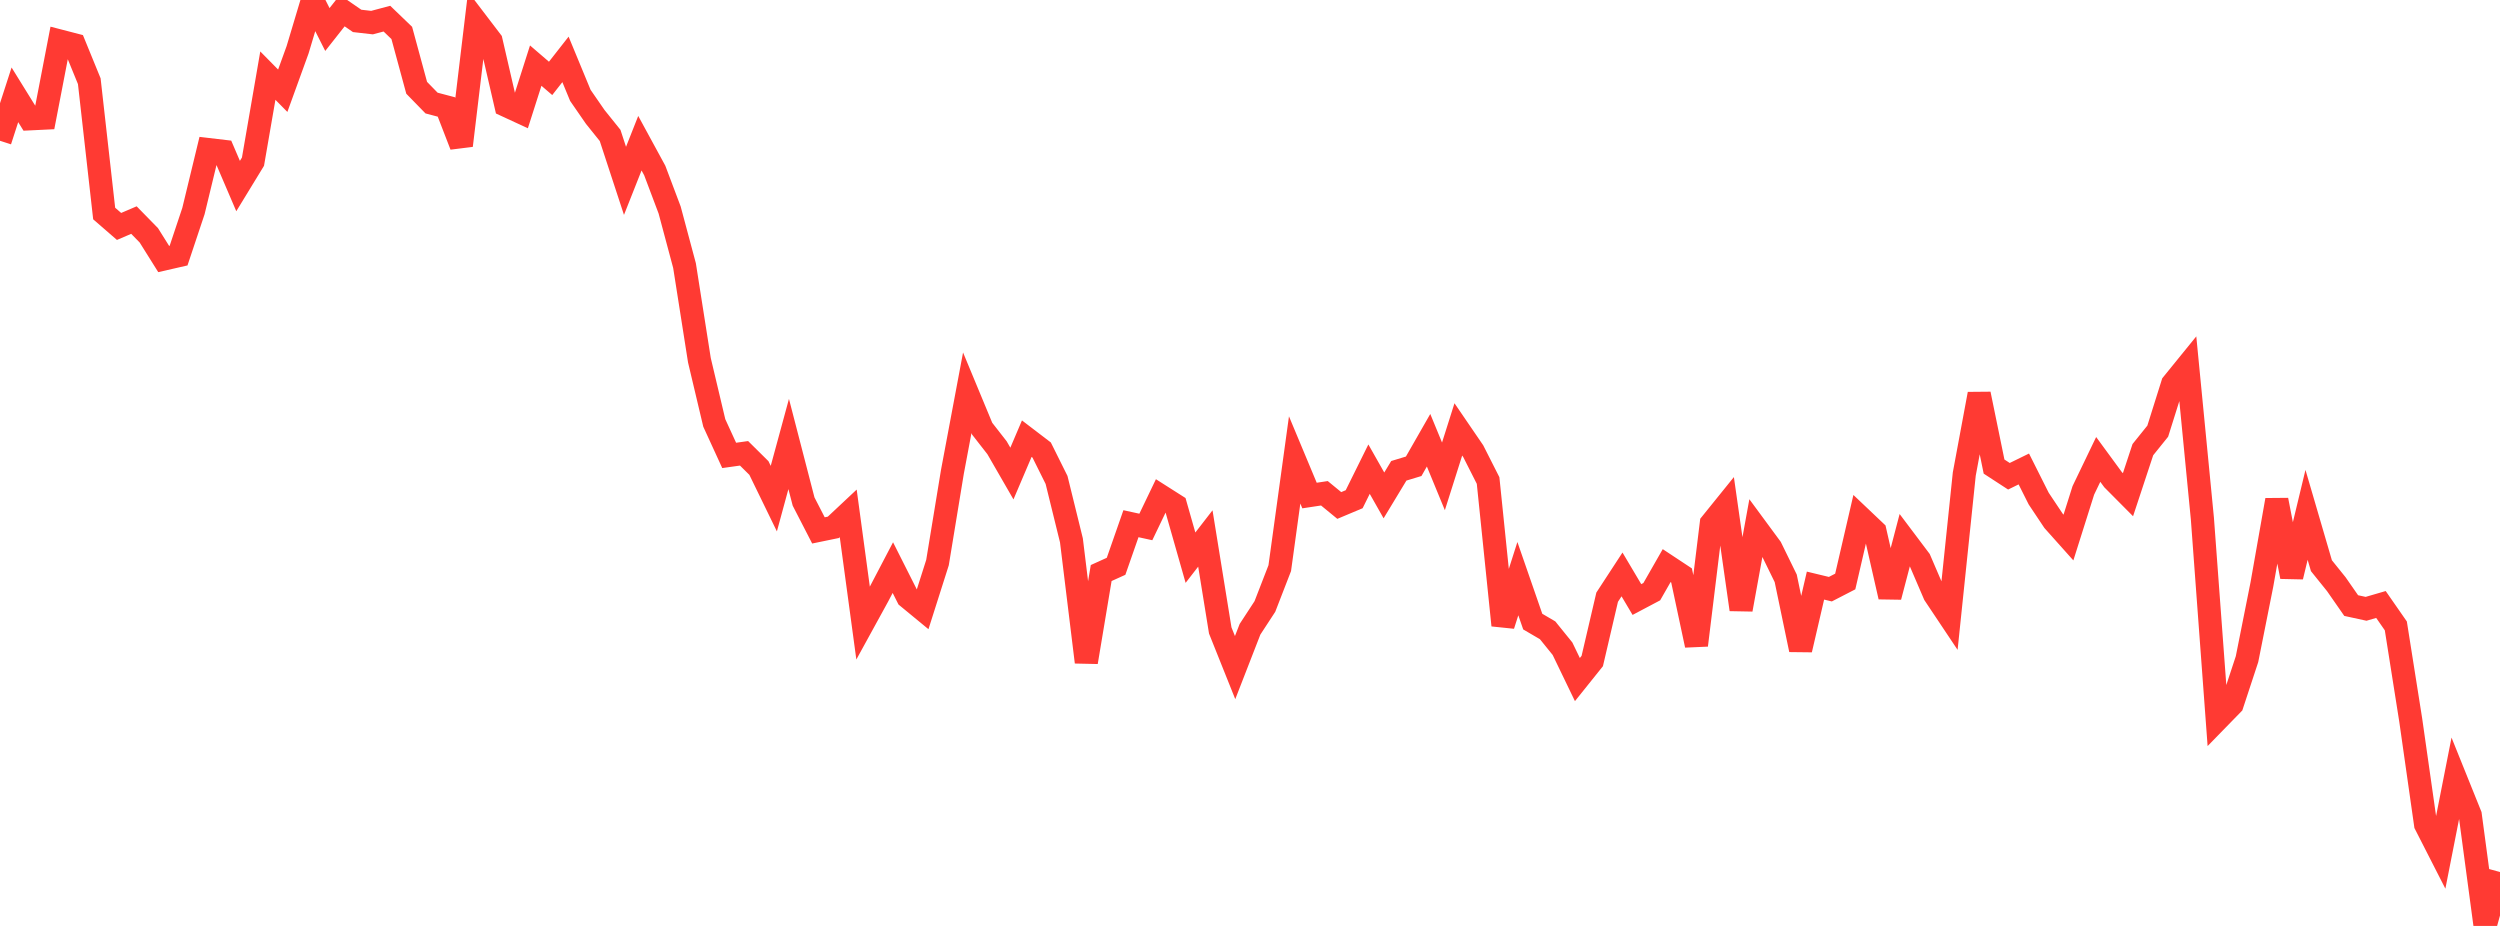 <?xml version="1.0" standalone="no"?>
<!DOCTYPE svg PUBLIC "-//W3C//DTD SVG 1.1//EN" "http://www.w3.org/Graphics/SVG/1.1/DTD/svg11.dtd">

<svg width="135" height="50" viewBox="0 0 135 50" preserveAspectRatio="none" 
  xmlns="http://www.w3.org/2000/svg"
  xmlns:xlink="http://www.w3.org/1999/xlink">


<polyline points="0.0, 7.602 0.804, 5.12 1.607, 6.416 2.411, 6.377 3.214, 2.212 4.018, 2.421 4.821, 4.385 5.625, 11.53 6.429, 12.228 7.232, 11.884 8.036, 12.706 8.839, 13.987 9.643, 13.803 10.446, 11.398 11.25, 8.077 12.054, 8.172 12.857, 10.047 13.661, 8.73 14.464, 4.084 15.268, 4.9 16.071, 2.685 16.875, 0.0 17.679, 1.594 18.482, 0.575 19.286, 1.129 20.089, 1.221 20.893, 1.007 21.696, 1.779 22.5, 4.741 23.304, 5.565 24.107, 5.777 24.911, 7.857 25.714, 1.158 26.518, 2.213 27.321, 5.69 28.125, 6.062 28.929, 3.543 29.732, 4.233 30.536, 3.207 31.339, 5.15 32.143, 6.314 32.946, 7.313 33.75, 9.766 34.554, 7.733 35.357, 9.208 36.161, 11.342 36.964, 14.342 37.768, 19.453 38.571, 22.838 39.375, 24.592 40.179, 24.479 40.982, 25.274 41.786, 26.926 42.589, 23.976 43.393, 27.082 44.196, 28.642 45.0, 28.476 45.804, 27.722 46.607, 33.65 47.411, 32.185 48.214, 30.651 49.018, 32.246 49.821, 32.907 50.625, 30.379 51.429, 25.485 52.232, 21.211 53.036, 23.148 53.839, 24.177 54.643, 25.571 55.446, 23.687 56.25, 24.301 57.054, 25.917 57.857, 29.18 58.661, 35.755 59.464, 30.944 60.268, 30.58 61.071, 28.28 61.875, 28.456 62.679, 26.782 63.482, 27.293 64.286, 30.115 65.089, 29.078 65.893, 34.045 66.696, 36.051 67.5, 33.982 68.304, 32.751 69.107, 30.68 69.911, 24.837 70.714, 26.759 71.518, 26.637 72.321, 27.296 73.125, 26.958 73.929, 25.334 74.732, 26.752 75.536, 25.423 76.339, 25.179 77.143, 23.773 77.946, 25.723 78.75, 23.187 79.554, 24.363 80.357, 25.948 81.161, 33.764 81.964, 31.247 82.768, 33.566 83.571, 34.036 84.375, 35.03 85.179, 36.697 85.982, 35.695 86.786, 32.249 87.589, 31.019 88.393, 32.375 89.196, 31.95 90.0, 30.543 90.804, 31.074 91.607, 34.842 92.411, 28.266 93.214, 27.272 94.018, 32.914 94.821, 28.495 95.625, 29.586 96.429, 31.23 97.232, 35.085 98.036, 31.622 98.839, 31.816 99.643, 31.401 100.446, 27.933 101.25, 28.696 102.054, 32.228 102.857, 29.164 103.661, 30.232 104.464, 32.101 105.268, 33.305 106.071, 25.599 106.875, 21.276 107.679, 25.195 108.482, 25.718 109.286, 25.324 110.089, 26.923 110.893, 28.128 111.696, 29.027 112.5, 26.481 113.304, 24.809 114.107, 25.905 114.911, 26.714 115.714, 24.282 116.518, 23.283 117.321, 20.73 118.125, 19.74 118.929, 28.005 119.732, 38.857 120.536, 38.032 121.339, 35.593 122.143, 31.558 122.946, 27.002 123.75, 31.143 124.554, 27.802 125.357, 30.548 126.161, 31.547 126.964, 32.701 127.768, 32.876 128.571, 32.642 129.375, 33.799 130.179, 38.884 130.982, 44.521 131.786, 46.096 132.589, 42.015 133.393, 44.011 134.196, 50.0 135.0, 47.09" fill="none" stroke="#ff3a33" stroke-width="1.25"/>

</svg>
